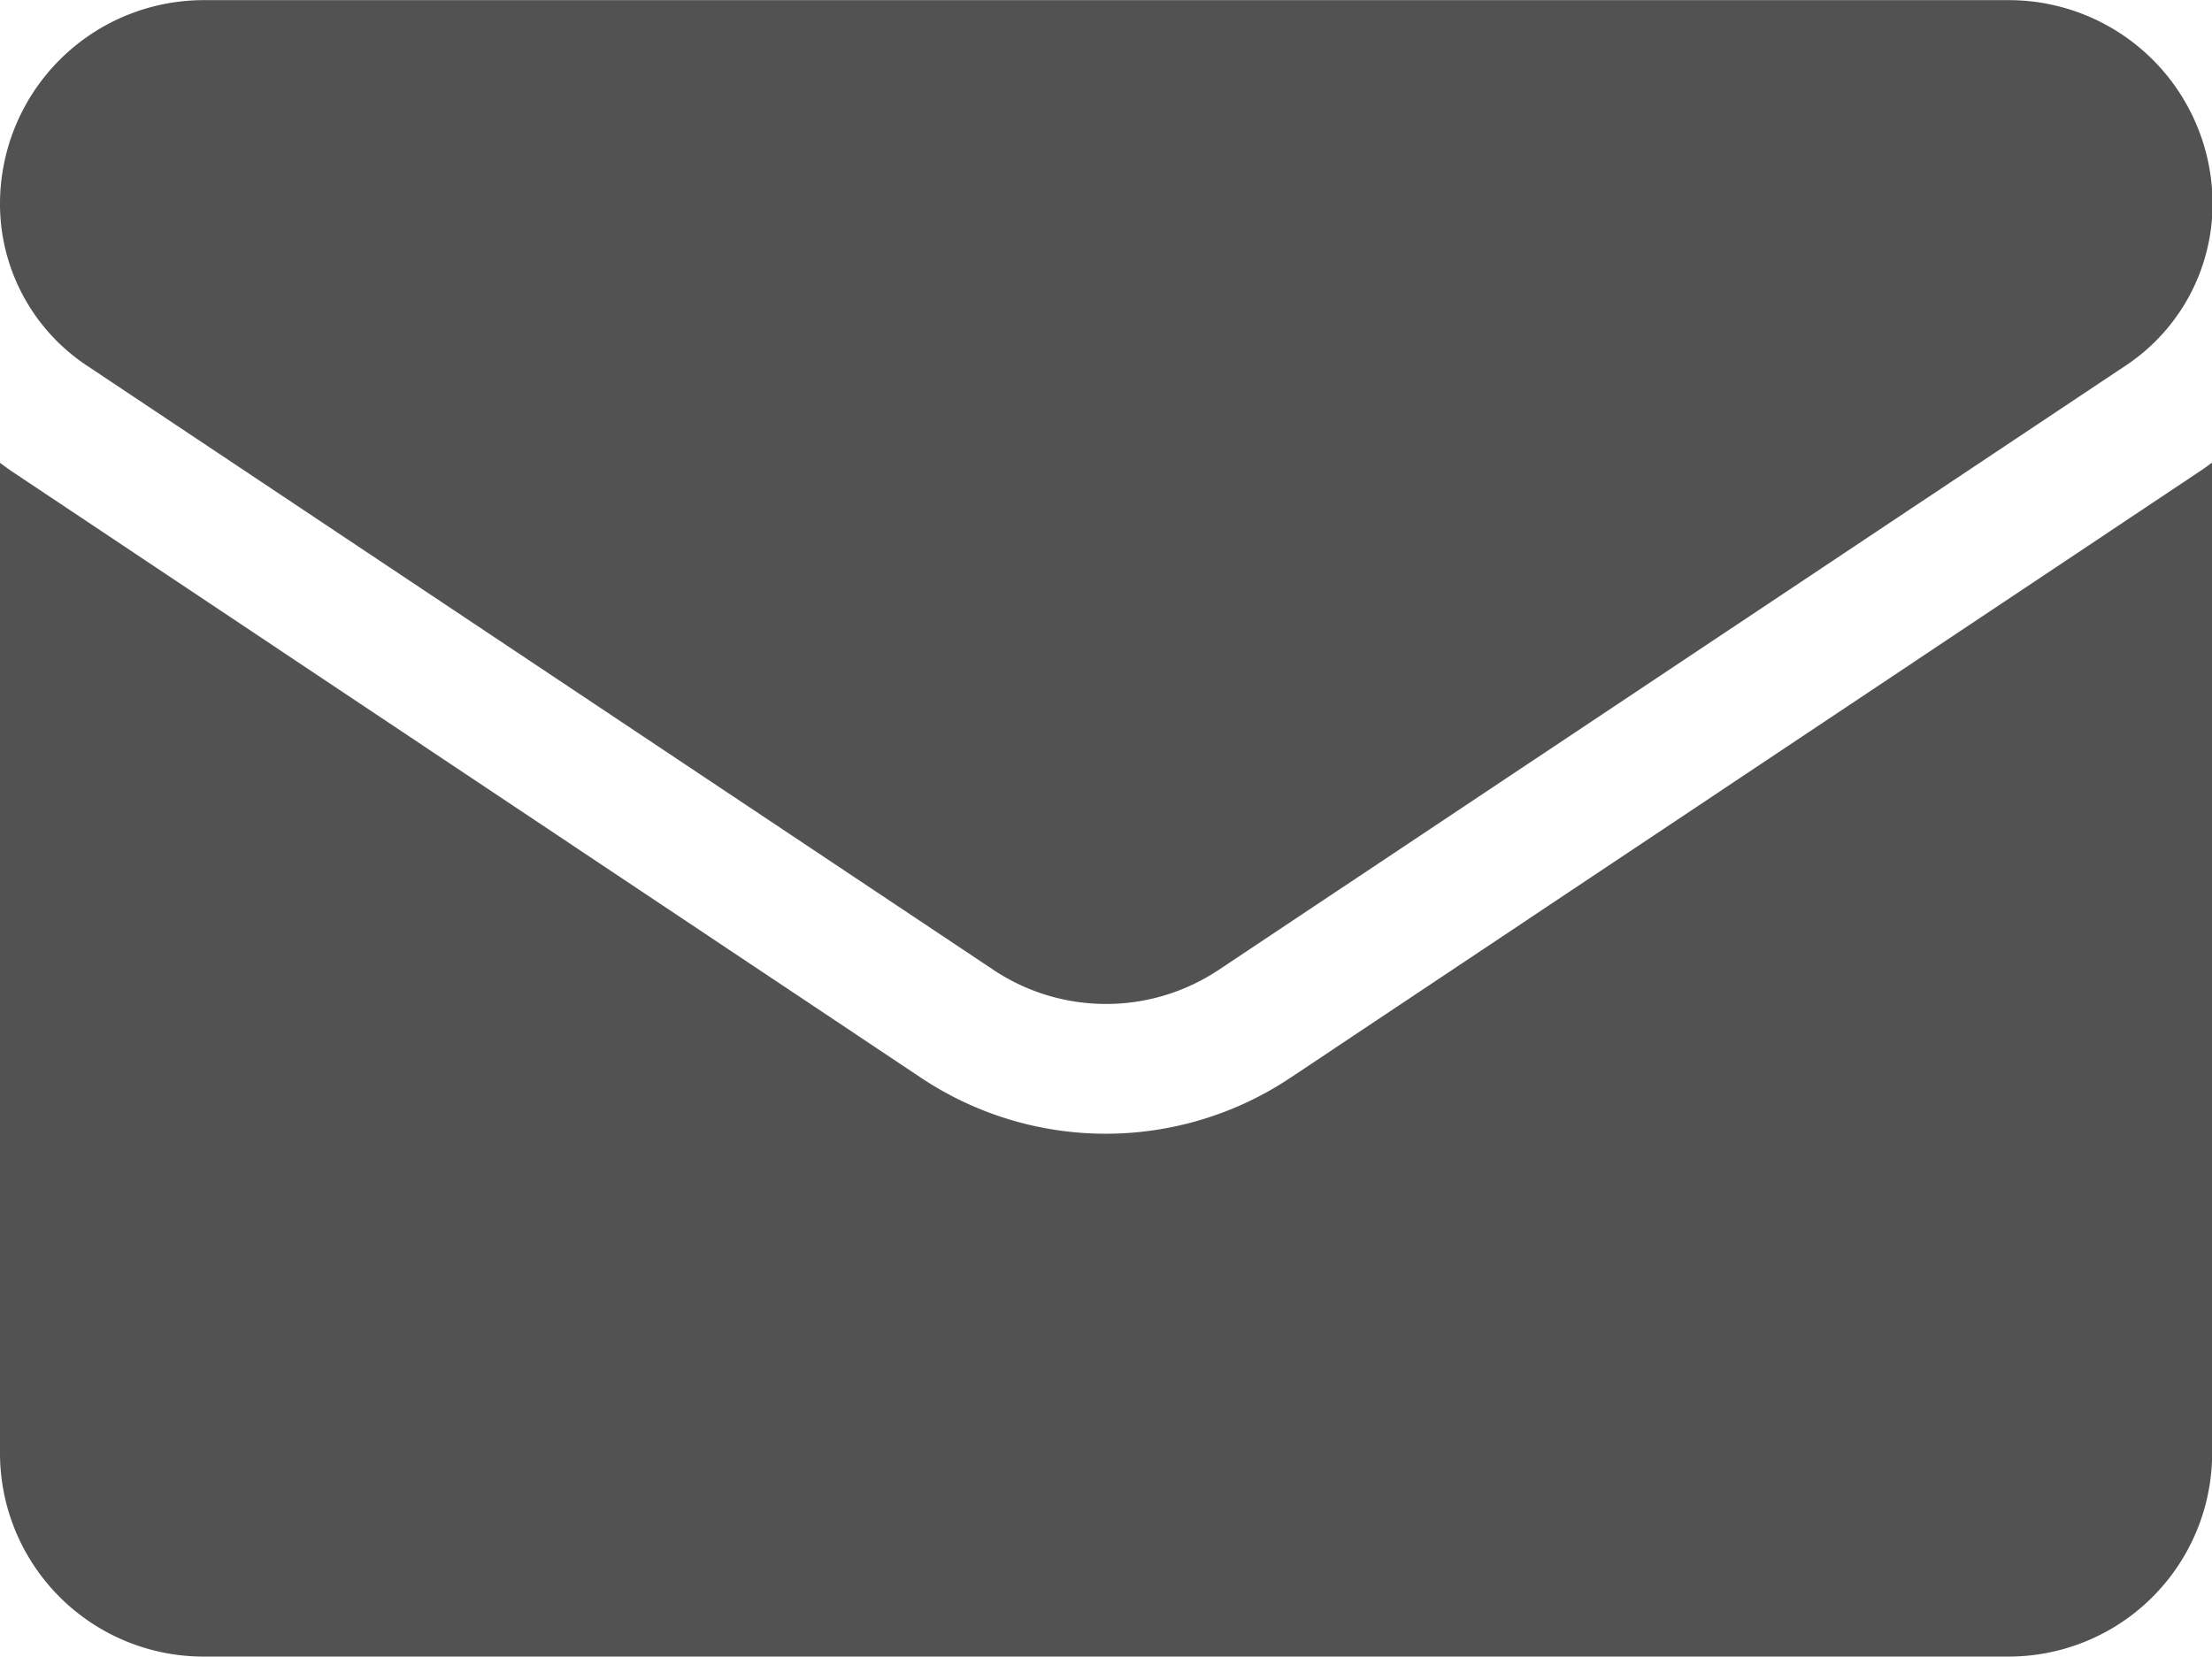 <svg id="email" xmlns="http://www.w3.org/2000/svg" width="16.128" height="12.08" viewBox="0 0 16.128 12.08">
  <path id="Path_501" data-name="Path 501" d="M9.412,175.884a2.426,2.426,0,0,1-2.7,0L.107,171.478c-.037-.024-.072-.05-.107-.076v7.22a1.484,1.484,0,0,0,1.485,1.485H14.644a1.484,1.484,0,0,0,1.485-1.485V171.4c-.035.026-.071.052-.108.076Z" transform="translate(0 -168.027)" fill="#525252"/>
  <path id="Path_502" data-name="Path 502" d="M.632,66.931l6.609,4.406a1.481,1.481,0,0,0,1.647,0L15.5,66.931a1.415,1.415,0,0,0,.632-1.18,1.486,1.486,0,0,0-1.484-1.484H1.484A1.486,1.486,0,0,0,0,65.751a1.415,1.415,0,0,0,.632,1.18Z" transform="translate(0 -64.266)" fill="#525252"/>
</svg>
